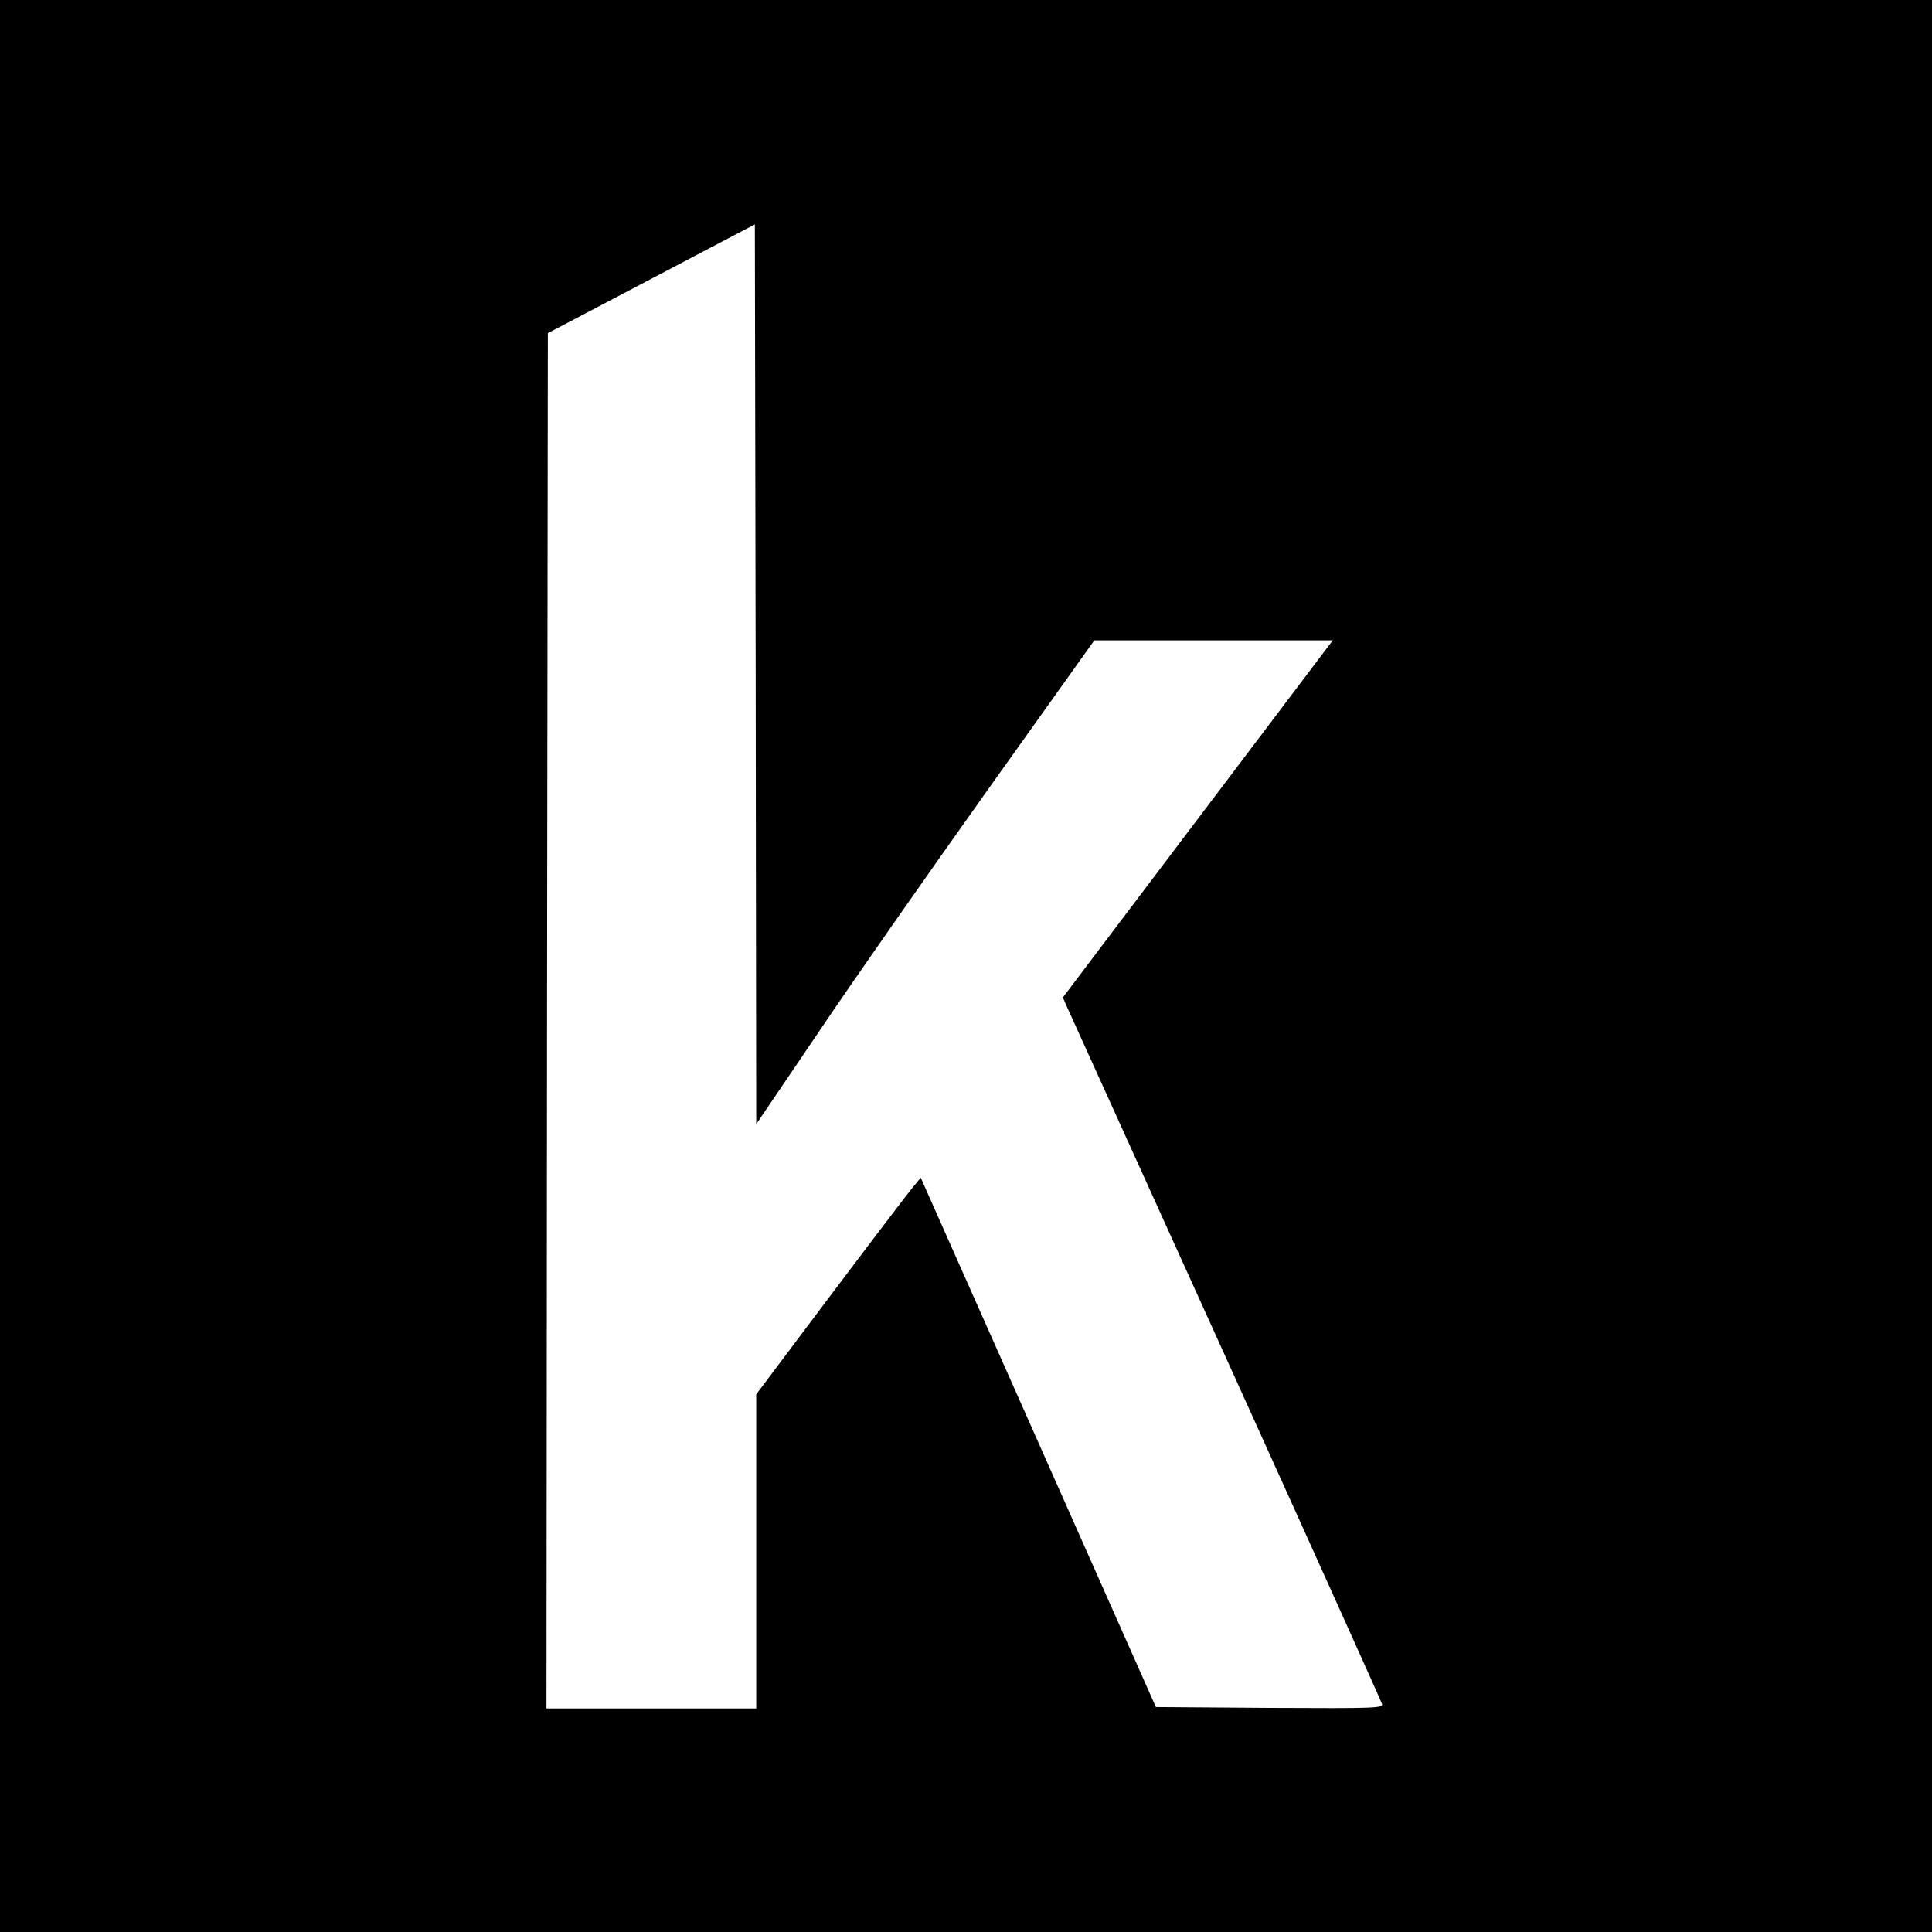 <?xml version="1.0" standalone="no"?>
<!DOCTYPE svg PUBLIC "-//W3C//DTD SVG 20010904//EN"
 "http://www.w3.org/TR/2001/REC-SVG-20010904/DTD/svg10.dtd">
<svg version="1.0" xmlns="http://www.w3.org/2000/svg"
 width="700pt" height="700pt" viewBox="0 0 700 700"
 preserveAspectRatio="xMidYMid meet">
<g transform="translate(0,700) scale(0.1,-0.1)"
fill="#000000" stroke="none">
<path d="M0 3500 l0 -3500 3500 0 3500 0 0 3500 0 3500 -3500 0 -3500 0 0
-3500z m2963 -244 c122 182 398 576 612 877 l390 547 432 0 432 0 -489 -647
-489 -647 13 -30 c8 -17 267 -589 576 -1271 309 -682 564 -1248 567 -1258 5
-16 -17 -17 -407 -15 l-412 3 -426 959 -426 959 -32 -39 c-18 -22 -152 -198
-298 -392 l-266 -354 0 -569 0 -569 -380 0 -380 0 2 2491 3 2492 375 197 375
197 3 -1630 2 -1630 223 329z"/>
</g>
</svg>
